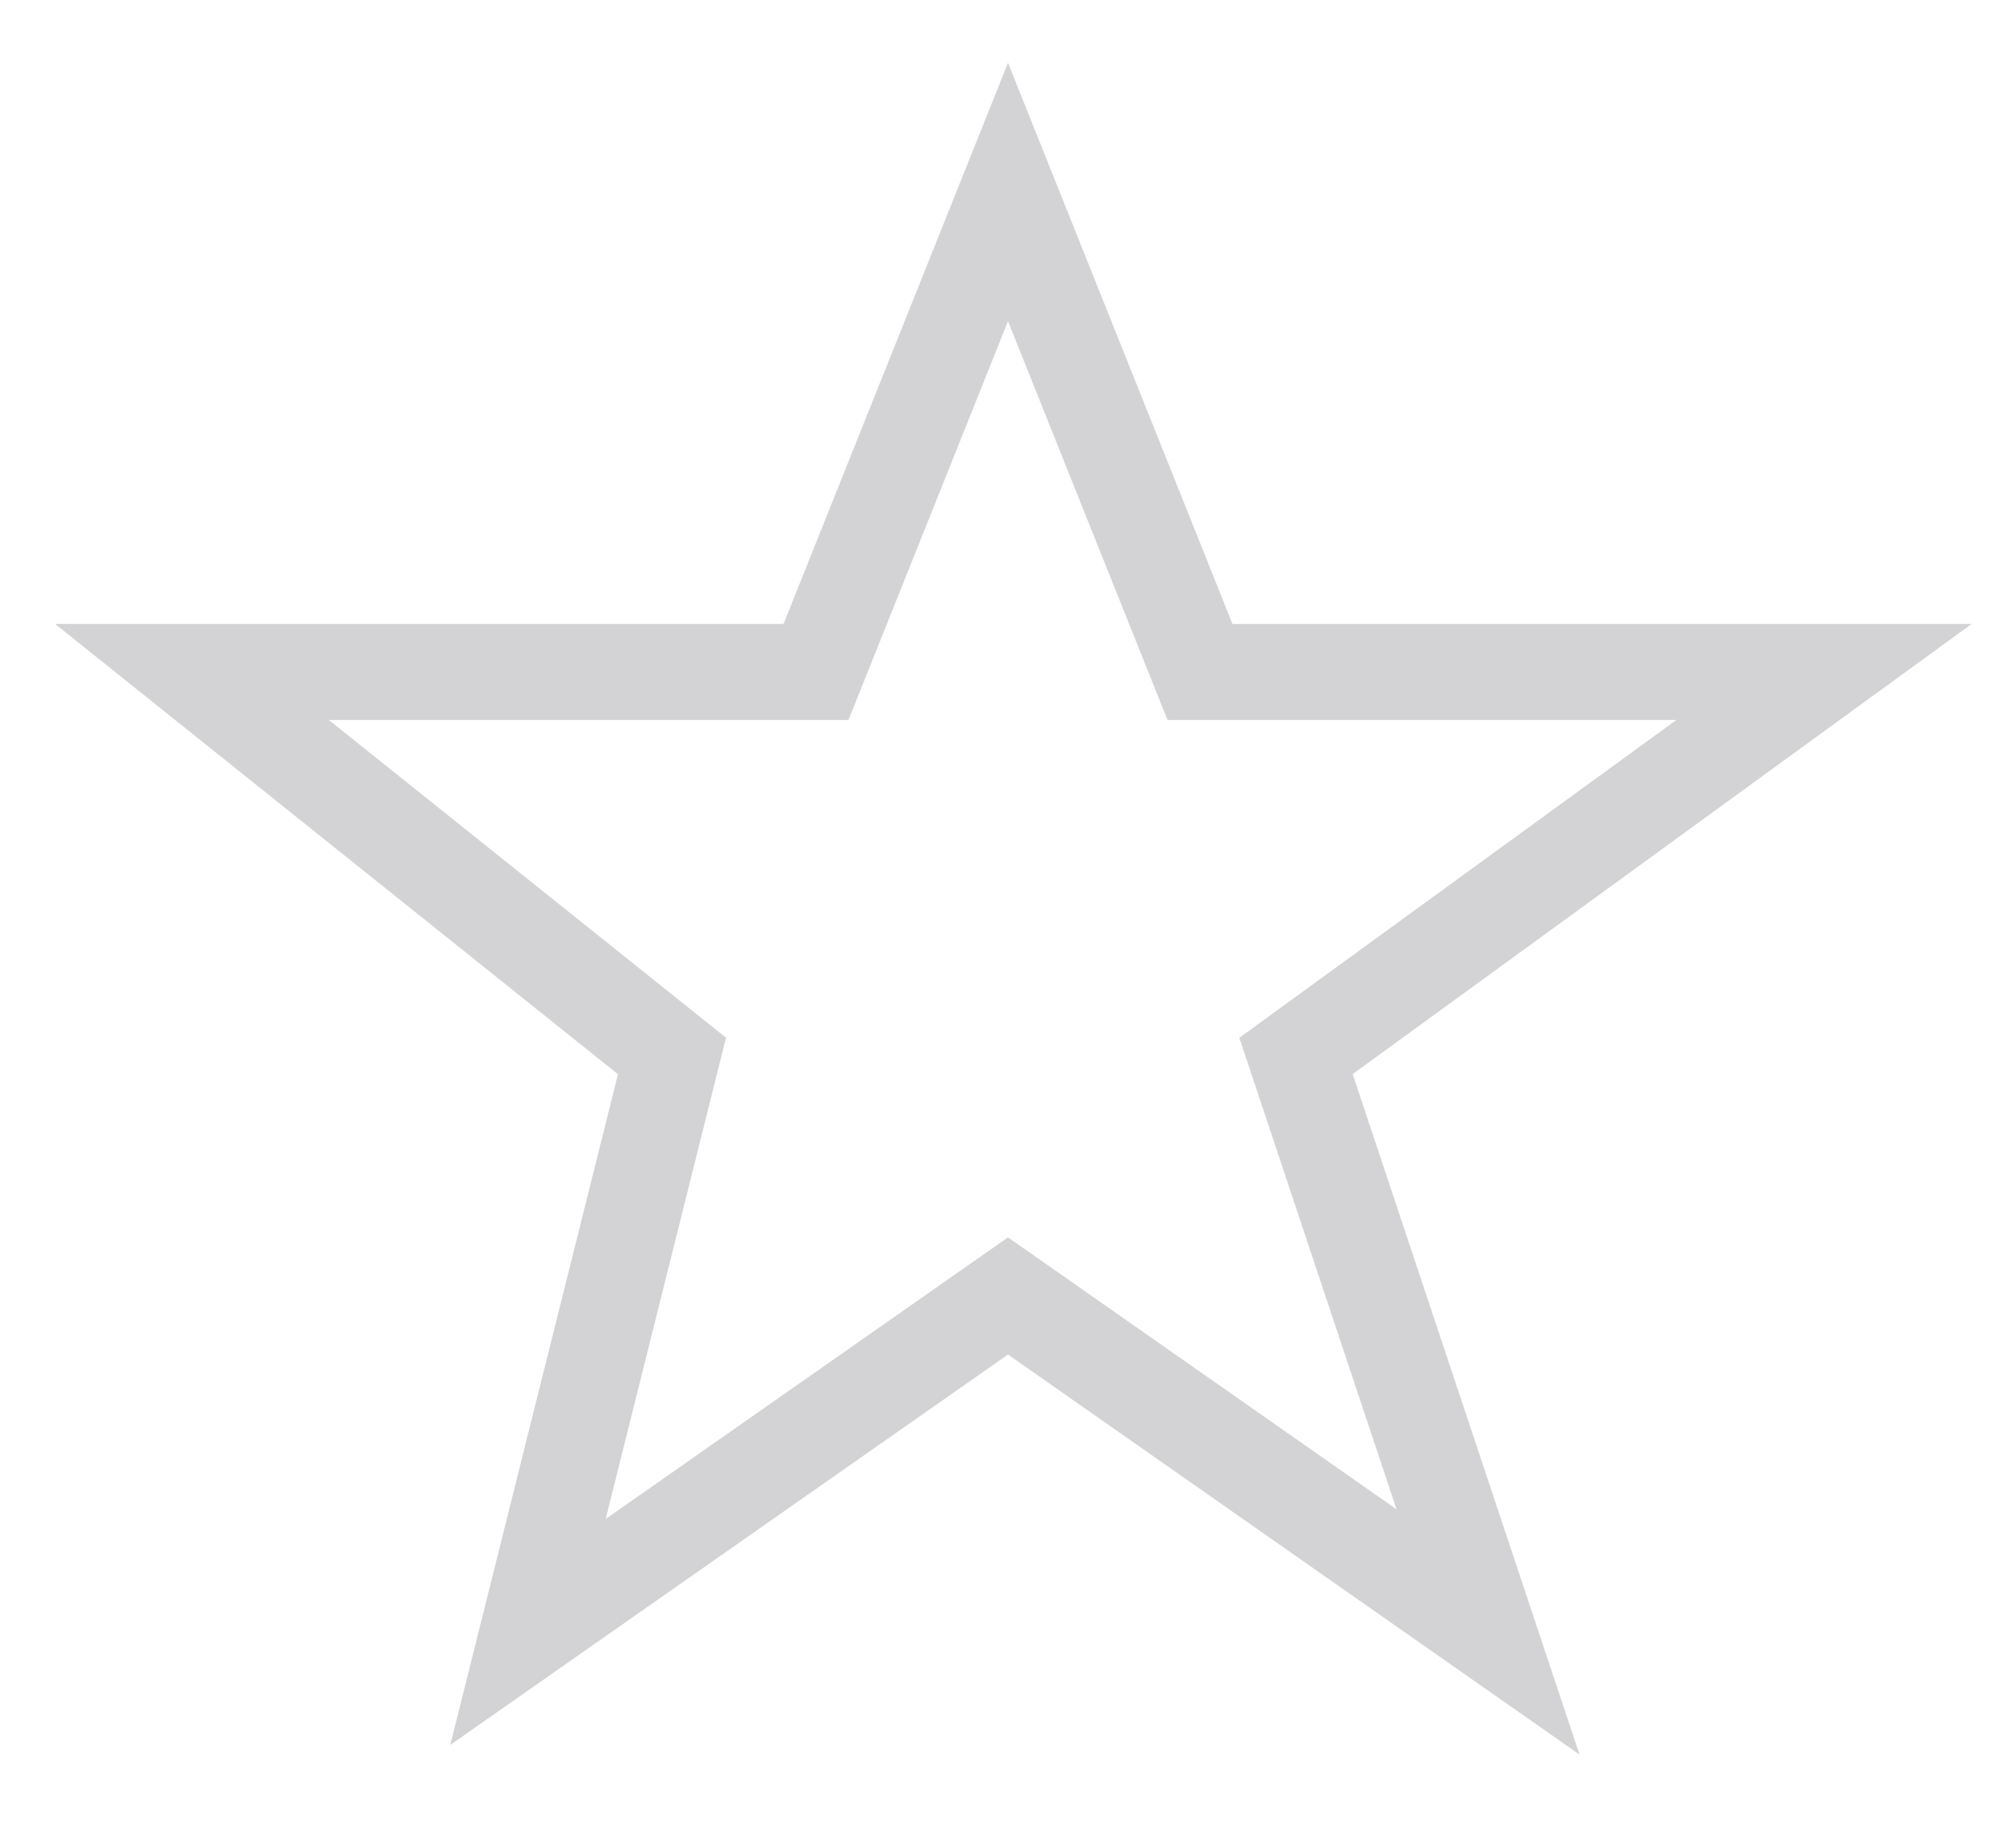 <svg width="21" height="19" viewBox="0 0 21 19" fill="none" xmlns="http://www.w3.org/2000/svg">
    <path opacity="0.55" d="M10.5 2L8.5 7H2L7 11L5.5 17L10.5 13.5L15.5 17L13.5 11L19 7H12.5L10.5 2Z" stroke="#AFAEB3"/>
</svg>
